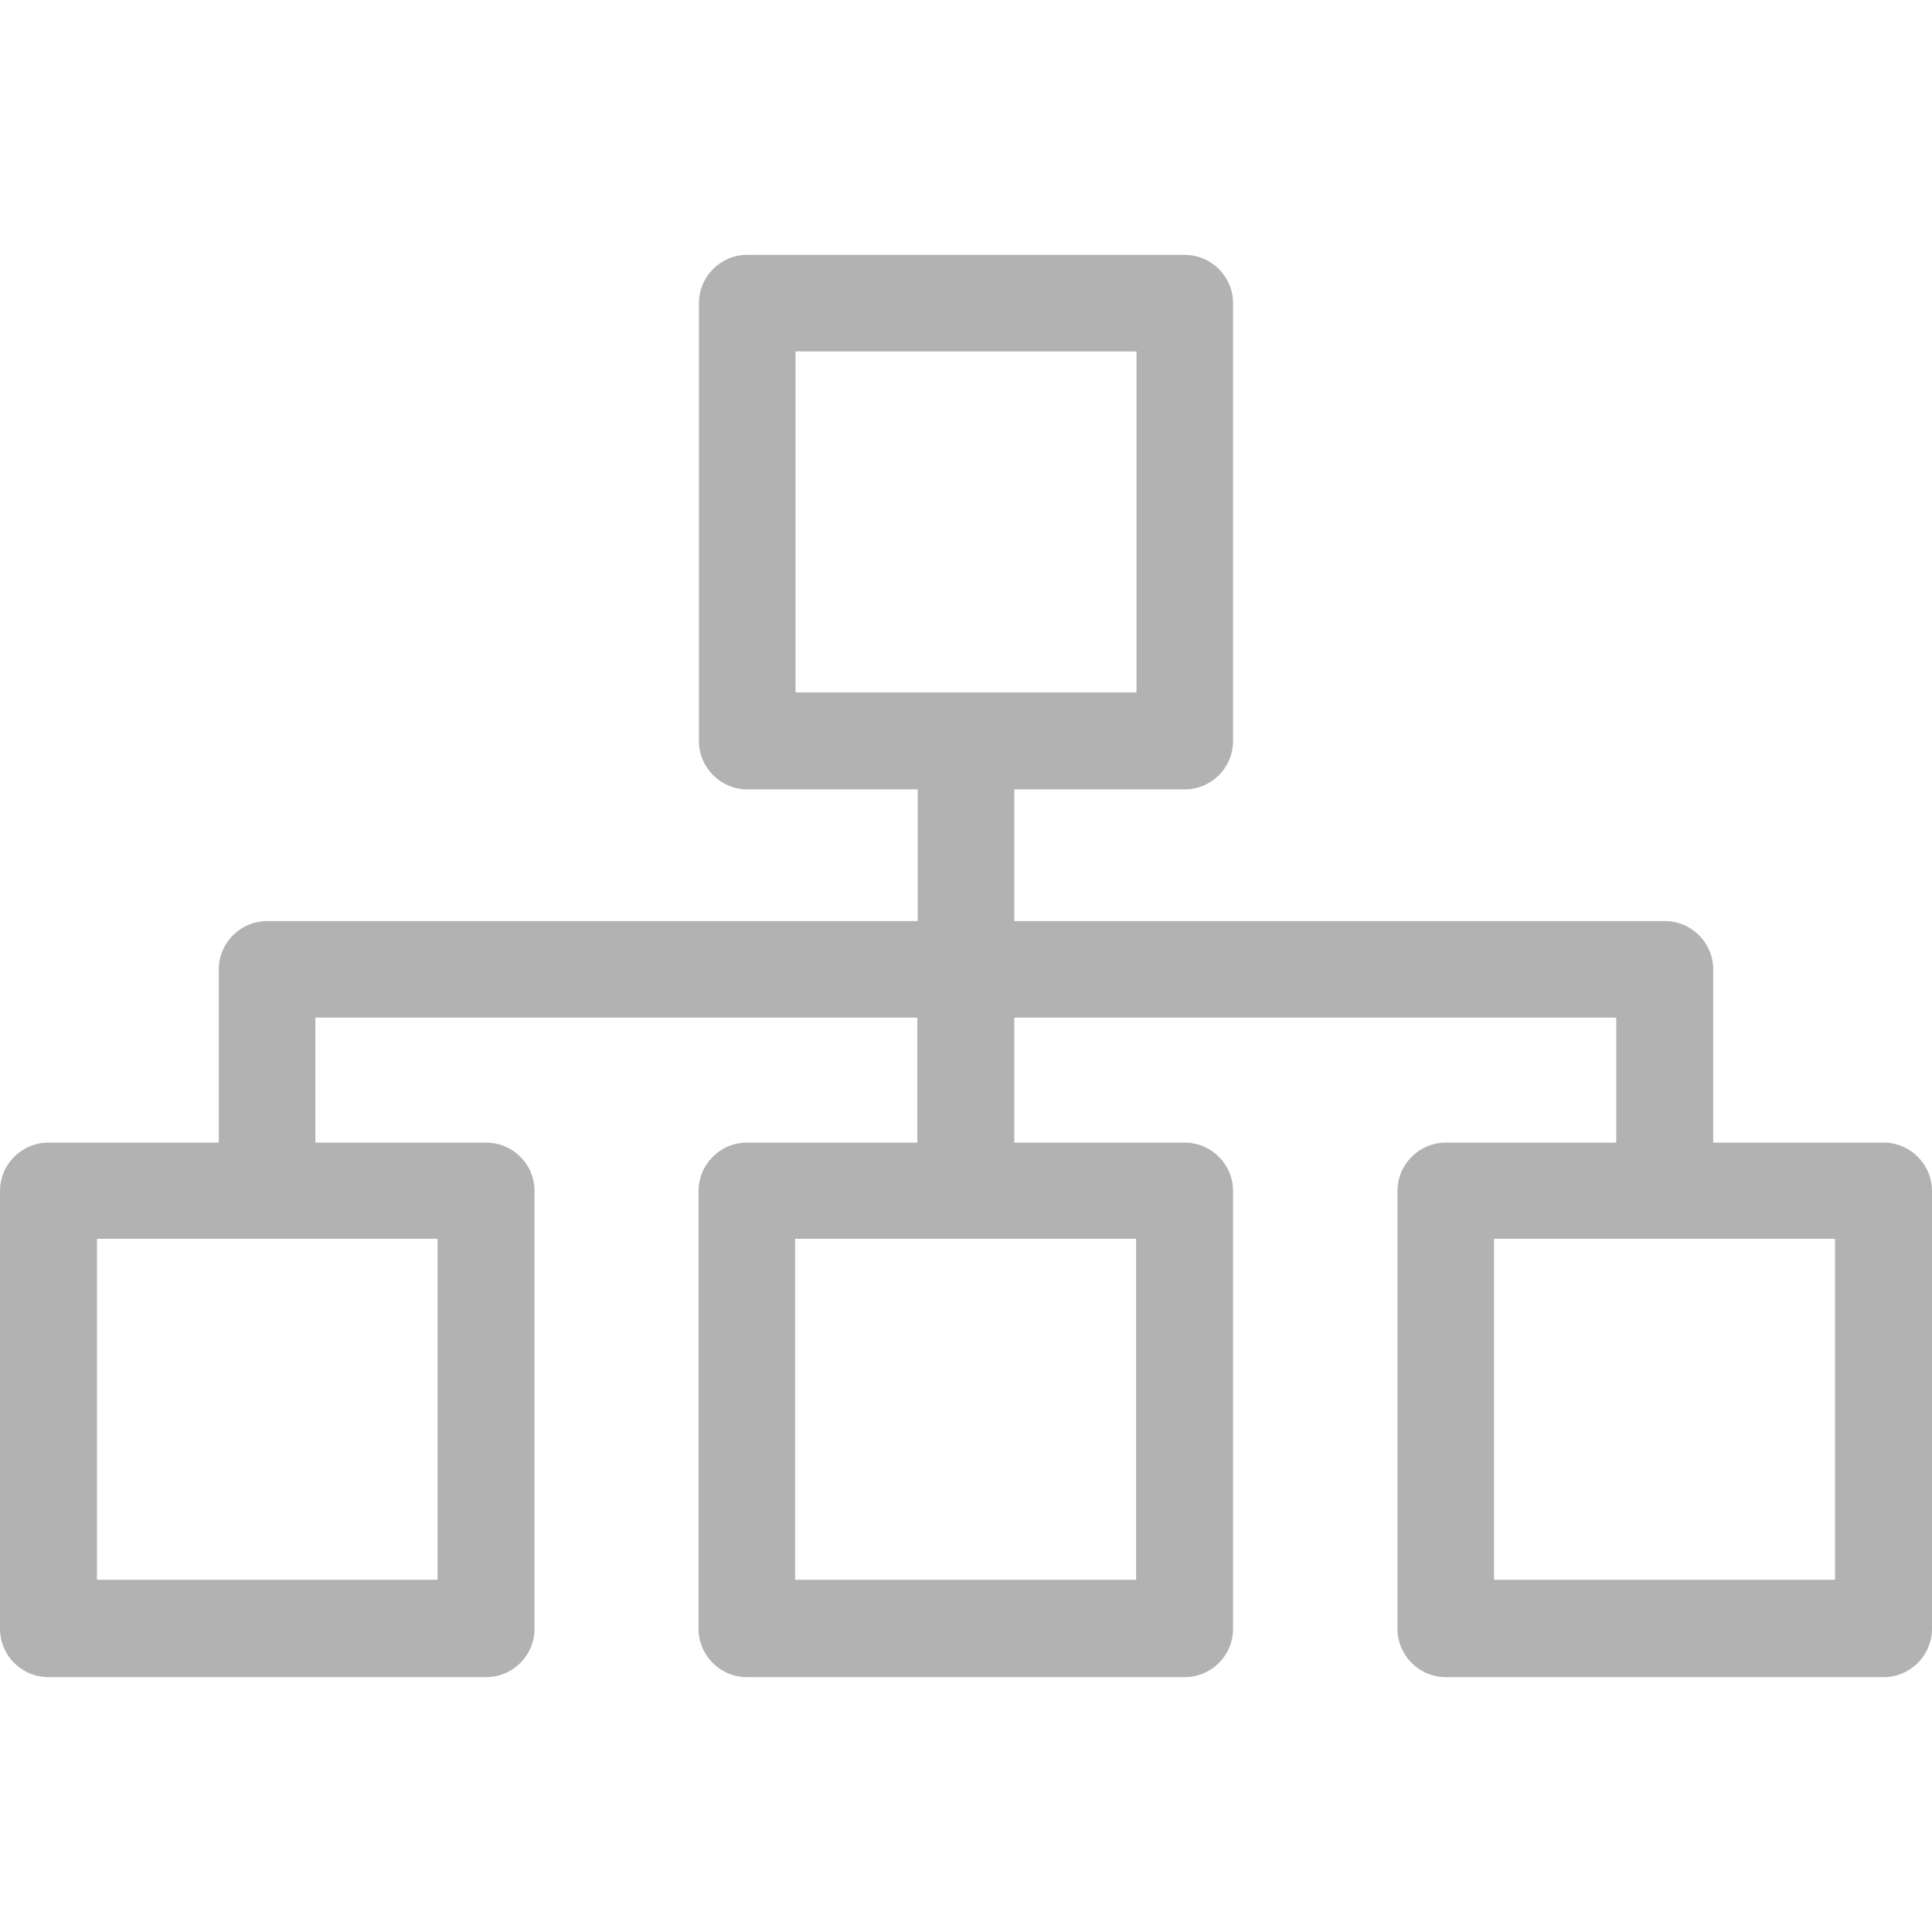<svg xmlns="http://www.w3.org/2000/svg" xmlns:xlink="http://www.w3.org/1999/xlink" version="1.1" id="Capa_1" x="0px" y="0px" viewBox="0 0 490.1 490.1" style="max-width: 100%; max-height: 320px;" xml:space="preserve">
<g>
	<g>
		<path d="M177.3,76.95v111c0,6.8,5.5,12.3,12.3,12.3h43.2v33.4h-165c-6.8,0-12.3,5.5-12.3,12.3v43.9H12.3    c-6.8,0-12.3,5.5-12.3,12.3v111c0,6.8,5.5,12.3,12.3,12.3h111c6.8,0,12.3-5.5,12.3-12.3v-111c0-6.8-5.5-12.3-12.3-12.3H80v-31.7    h152.7v31.7h-43.2c-6.8,0-12.3,5.5-12.3,12.3v111c0,6.8,5.5,12.3,12.3,12.3h111c6.8,0,12.3-5.5,12.3-12.3v-111    c0-6.8-5.5-12.3-12.3-12.3h-43.2v-31.7H410v31.7h-43.2c-6.8,0-12.3,5.5-12.3,12.3v111c0,6.8,5.5,12.3,12.3,12.3h111    c6.8,0,12.3-5.5,12.3-12.3v-111c0-6.8-5.5-12.3-12.3-12.3h-43.2v-43.9c0-6.8-5.5-12.3-12.3-12.3h-165v-33.4h43.2    c6.8,0,12.3-5.5,12.3-12.3v-111c0-6.8-5.5-12.3-12.3-12.3h-111C182.8,64.65,177.3,70.15,177.3,76.95z M111,400.75H24.6v-86.5H111    V400.75z M288.2,400.75h-86.5v-86.5h86.5V400.75z M465.4,400.75H379v-86.5h86.5v86.5H465.4z M201.8,89.15h86.5v86.5h-86.5    L201.8,89.15L201.8,89.15z" style="fill: rgb(178, 178, 178);"></path>
	</g>
</g>
<g>
</g>
<g>
</g>
<g>
</g>
<g>
</g>
<g>
</g>
<g>
</g>
<g>
</g>
<g>
</g>
<g>
</g>
<g>
</g>
<g>
</g>
<g>
</g>
<g>
</g>
<g>
</g>
<g>
</g>
</svg>